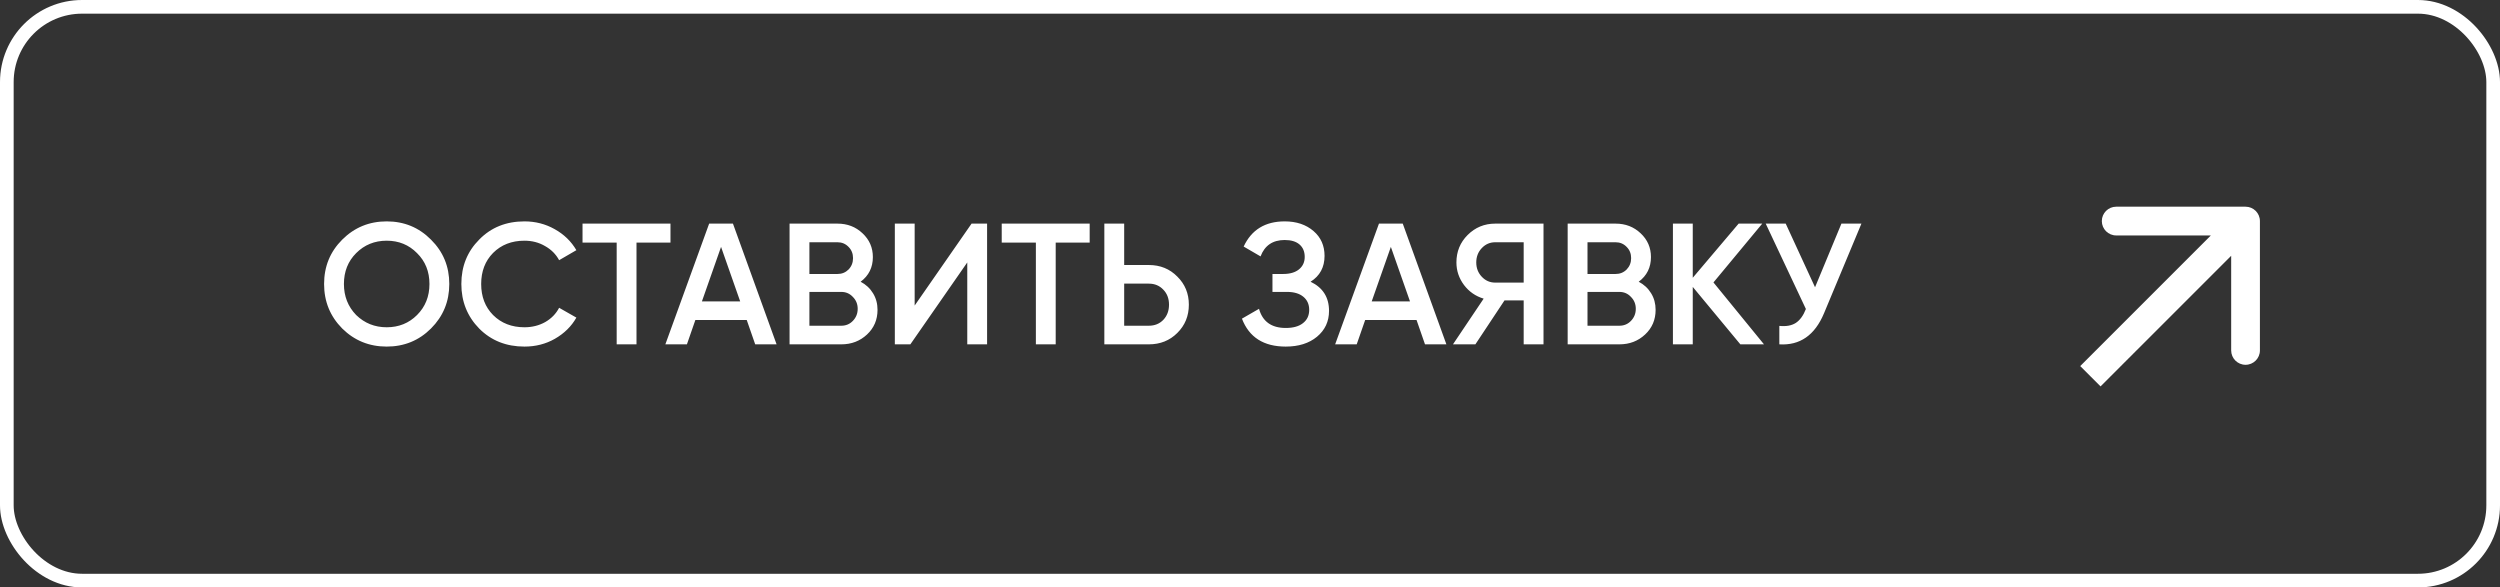 <?xml version="1.0" encoding="UTF-8"?> <svg xmlns="http://www.w3.org/2000/svg" width="183" height="43" viewBox="0 0 183 43" fill="none"><rect x="0" y="0" width="183" height="43" fill="#333333" stroke="none"/><rect x="0.5" y="0.5" width="182" height="42" rx="5.508" stroke="white"></rect><path d="M31.55 24.045C30.666 24.928 29.585 25.37 28.306 25.37C27.026 25.37 25.941 24.928 25.049 24.045C24.165 23.152 23.723 22.067 23.723 20.788C23.723 19.508 24.165 18.427 25.049 17.543C25.941 16.651 27.026 16.205 28.306 16.205C29.585 16.205 30.666 16.651 31.55 17.543C32.442 18.427 32.888 19.508 32.888 20.788C32.888 22.067 32.442 23.152 31.55 24.045ZM26.071 23.06C26.686 23.657 27.43 23.956 28.306 23.956C29.189 23.956 29.93 23.657 30.527 23.06C31.134 22.454 31.436 21.697 31.436 20.788C31.436 19.879 31.134 19.125 30.527 18.528C29.93 17.922 29.189 17.619 28.306 17.619C27.422 17.619 26.677 17.922 26.071 18.528C25.474 19.125 25.175 19.879 25.175 20.788C25.175 21.688 25.474 22.446 26.071 23.06ZM38.391 25.37C37.061 25.37 35.959 24.933 35.084 24.057C34.208 23.165 33.771 22.075 33.771 20.788C33.771 19.491 34.208 18.406 35.084 17.531C35.95 16.647 37.053 16.205 38.391 16.205C39.191 16.205 39.927 16.394 40.6 16.773C41.282 17.152 41.812 17.665 42.191 18.313L40.928 19.046C40.693 18.608 40.348 18.263 39.893 18.01C39.447 17.749 38.947 17.619 38.391 17.619C37.457 17.619 36.691 17.918 36.093 18.515C35.513 19.104 35.222 19.862 35.222 20.788C35.222 21.713 35.513 22.471 36.093 23.06C36.691 23.657 37.457 23.956 38.391 23.956C38.947 23.956 39.452 23.83 39.906 23.578C40.36 23.317 40.701 22.967 40.928 22.53L42.191 23.249C41.829 23.889 41.303 24.407 40.613 24.802C39.948 25.181 39.207 25.37 38.391 25.37ZM42.641 16.369H49.079V17.758H46.592V25.206H45.141V17.758H42.641V16.369ZM56.846 25.206H55.281L54.662 23.426H50.9L50.282 25.206H48.704L51.91 16.369H53.652L56.846 25.206ZM52.781 18.073L51.38 22.063H54.182L52.781 18.073ZM62.998 20.623C63.385 20.826 63.688 21.107 63.907 21.469C64.125 21.823 64.235 22.227 64.235 22.681C64.235 23.405 63.978 24.007 63.465 24.486C62.951 24.966 62.324 25.206 61.584 25.206H57.796V16.369H61.306C62.03 16.369 62.64 16.605 63.136 17.076C63.641 17.547 63.894 18.128 63.894 18.818C63.894 19.576 63.595 20.177 62.998 20.623ZM61.306 17.733H59.248V20.055H61.306C61.626 20.055 61.895 19.946 62.114 19.727C62.333 19.5 62.442 19.222 62.442 18.894C62.442 18.566 62.333 18.292 62.114 18.073C61.895 17.846 61.626 17.733 61.306 17.733ZM59.248 23.843H61.584C61.92 23.843 62.202 23.725 62.429 23.489C62.665 23.245 62.783 22.951 62.783 22.605C62.783 22.26 62.665 21.97 62.429 21.734C62.202 21.49 61.92 21.368 61.584 21.368H59.248V23.843ZM72.255 25.206H70.804V19.21L66.638 25.206H65.502V16.369H66.953V22.366L71.119 16.369H72.255V25.206ZM73.326 16.369H79.764V17.758H77.277V25.206H75.826V17.758H73.326V16.369ZM82.29 19.399H84.095C84.928 19.399 85.623 19.681 86.178 20.245C86.742 20.8 87.024 21.486 87.024 22.302C87.024 23.127 86.742 23.817 86.178 24.373C85.623 24.928 84.928 25.206 84.095 25.206H80.838V16.369H82.29V19.399ZM82.29 23.843H84.095C84.524 23.843 84.878 23.7 85.155 23.413C85.433 23.119 85.572 22.749 85.572 22.302C85.572 21.857 85.433 21.49 85.155 21.204C84.878 20.91 84.524 20.762 84.095 20.762H82.29V23.843ZM95.934 20.623C96.835 21.053 97.285 21.764 97.285 22.757C97.285 23.531 96.991 24.163 96.401 24.651C95.821 25.13 95.059 25.37 94.117 25.37C92.501 25.37 91.432 24.689 90.91 23.325L92.16 22.605C92.421 23.54 93.073 24.007 94.117 24.007C94.664 24.007 95.084 23.889 95.379 23.653C95.682 23.418 95.833 23.094 95.833 22.681C95.833 22.277 95.69 21.957 95.404 21.722C95.118 21.486 94.722 21.368 94.218 21.368H93.144V20.055H93.927C94.424 20.055 94.811 19.942 95.089 19.715C95.366 19.487 95.505 19.184 95.505 18.806C95.505 18.419 95.379 18.116 95.126 17.897C94.874 17.678 94.512 17.569 94.041 17.569C93.165 17.569 92.576 17.968 92.273 18.768L91.036 18.048C91.609 16.819 92.61 16.205 94.041 16.205C94.899 16.205 95.602 16.441 96.149 16.912C96.688 17.375 96.957 17.981 96.957 18.73C96.957 19.563 96.616 20.194 95.934 20.623ZM105.876 25.206H104.31L103.692 23.426H99.93L99.311 25.206H97.733L100.94 16.369H102.682L105.876 25.206ZM101.811 18.073L100.409 22.063H103.212L101.811 18.073ZM109.45 16.369H112.985V25.206H111.533V21.987H110.132L107.998 25.206H106.357L108.604 21.861C108.015 21.684 107.536 21.352 107.165 20.863C106.795 20.367 106.61 19.816 106.61 19.21C106.61 18.419 106.883 17.749 107.43 17.202C107.986 16.647 108.659 16.369 109.45 16.369ZM109.45 20.687H111.533V17.733H109.45C109.063 17.733 108.735 17.876 108.466 18.162C108.196 18.448 108.062 18.797 108.062 19.21C108.062 19.622 108.196 19.971 108.466 20.257C108.735 20.544 109.063 20.687 109.45 20.687ZM119.954 20.623C120.341 20.826 120.644 21.107 120.863 21.469C121.082 21.823 121.191 22.227 121.191 22.681C121.191 23.405 120.935 24.007 120.421 24.486C119.908 24.966 119.281 25.206 118.54 25.206H114.753V16.369H118.262C118.986 16.369 119.596 16.605 120.093 17.076C120.598 17.547 120.85 18.128 120.85 18.818C120.85 19.576 120.552 20.177 119.954 20.623ZM118.262 17.733H116.205V20.055H118.262C118.582 20.055 118.852 19.946 119.07 19.727C119.289 19.5 119.399 19.222 119.399 18.894C119.399 18.566 119.289 18.292 119.07 18.073C118.852 17.846 118.582 17.733 118.262 17.733ZM116.205 23.843H118.54C118.877 23.843 119.159 23.725 119.386 23.489C119.622 23.245 119.74 22.951 119.74 22.605C119.74 22.26 119.622 21.97 119.386 21.734C119.159 21.49 118.877 21.368 118.54 21.368H116.205V23.843ZM125.425 20.674L129.124 25.206H127.394L123.91 21.002V25.206H122.458V16.369H123.91V20.333L127.268 16.369H128.997L125.425 20.674ZM132.861 21.027L134.792 16.369H136.256L133.517 22.934C132.844 24.541 131.754 25.299 130.247 25.206V23.855C130.744 23.906 131.144 23.834 131.447 23.641C131.758 23.439 132.006 23.098 132.191 22.618L129.25 16.369H130.714L132.861 21.027Z" fill="white"></path><path d="M165.426 16.183C165.426 15.601 164.955 15.13 164.374 15.13L154.906 15.13C154.325 15.13 153.854 15.601 153.854 16.183C153.854 16.764 154.325 17.235 154.906 17.235L163.322 17.235L163.322 25.651C163.322 26.232 163.793 26.703 164.374 26.703C164.955 26.703 165.426 26.232 165.426 25.651L165.426 16.183ZM153.016 27.541L153.76 28.284L165.118 16.926L164.374 16.183L163.63 15.439L152.272 26.797L153.016 27.541Z" fill="white"></path></svg> 